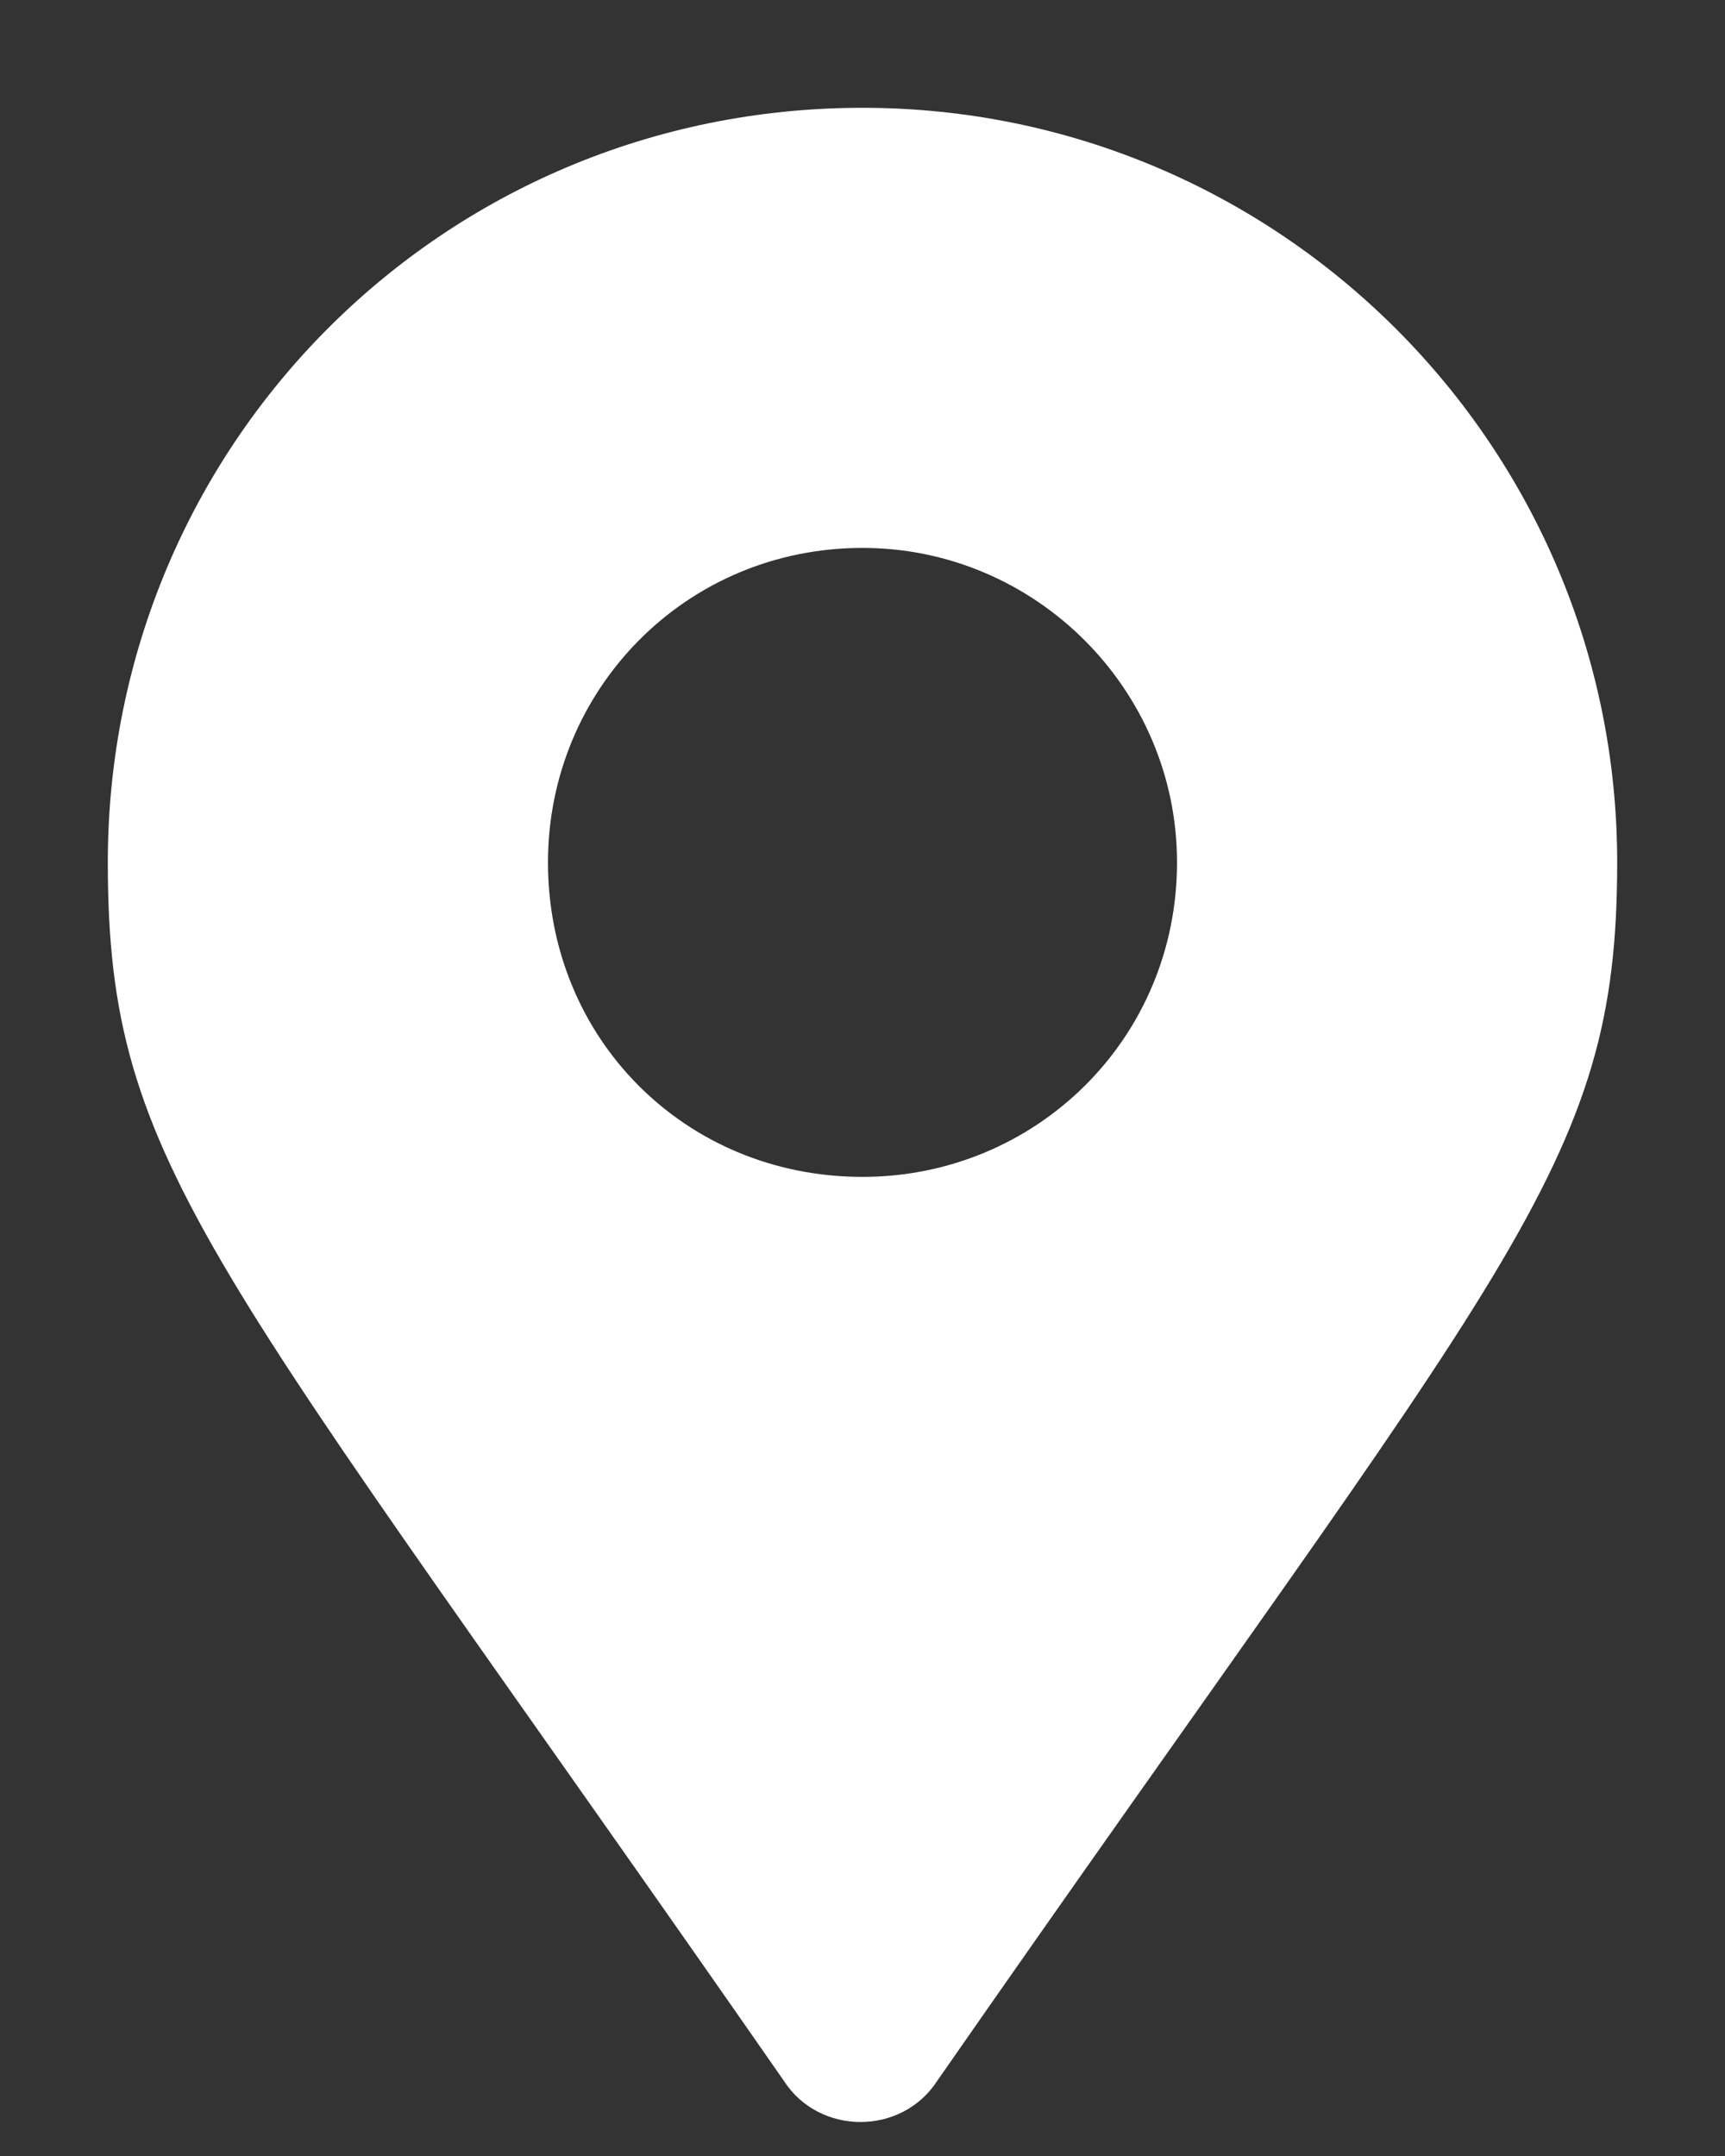 <?xml version="1.0" encoding="UTF-8"?>
<svg xmlns="http://www.w3.org/2000/svg" width="12" height="15" viewBox="0 0 12 15" fill="none">
  <rect x="0" y="0" width="12" height="15" fill="#333333" stroke="none"/>
  <path d="M5.453 14.477C1.461 8.734 0.75 8.133 0.75 6C0.75 3.102 3.074 0.75 6 0.75C8.898 0.75 11.25 3.102 11.25 6C11.25 8.133 10.512 8.734 6.52 14.477C6.273 14.859 5.699 14.859 5.453 14.477ZM6 8.188C7.203 8.188 8.188 7.23 8.188 6C8.188 4.797 7.203 3.812 6 3.812C4.77 3.812 3.812 4.797 3.812 6C3.812 7.23 4.77 8.188 6 8.188Z" fill="white"></path>
</svg>
